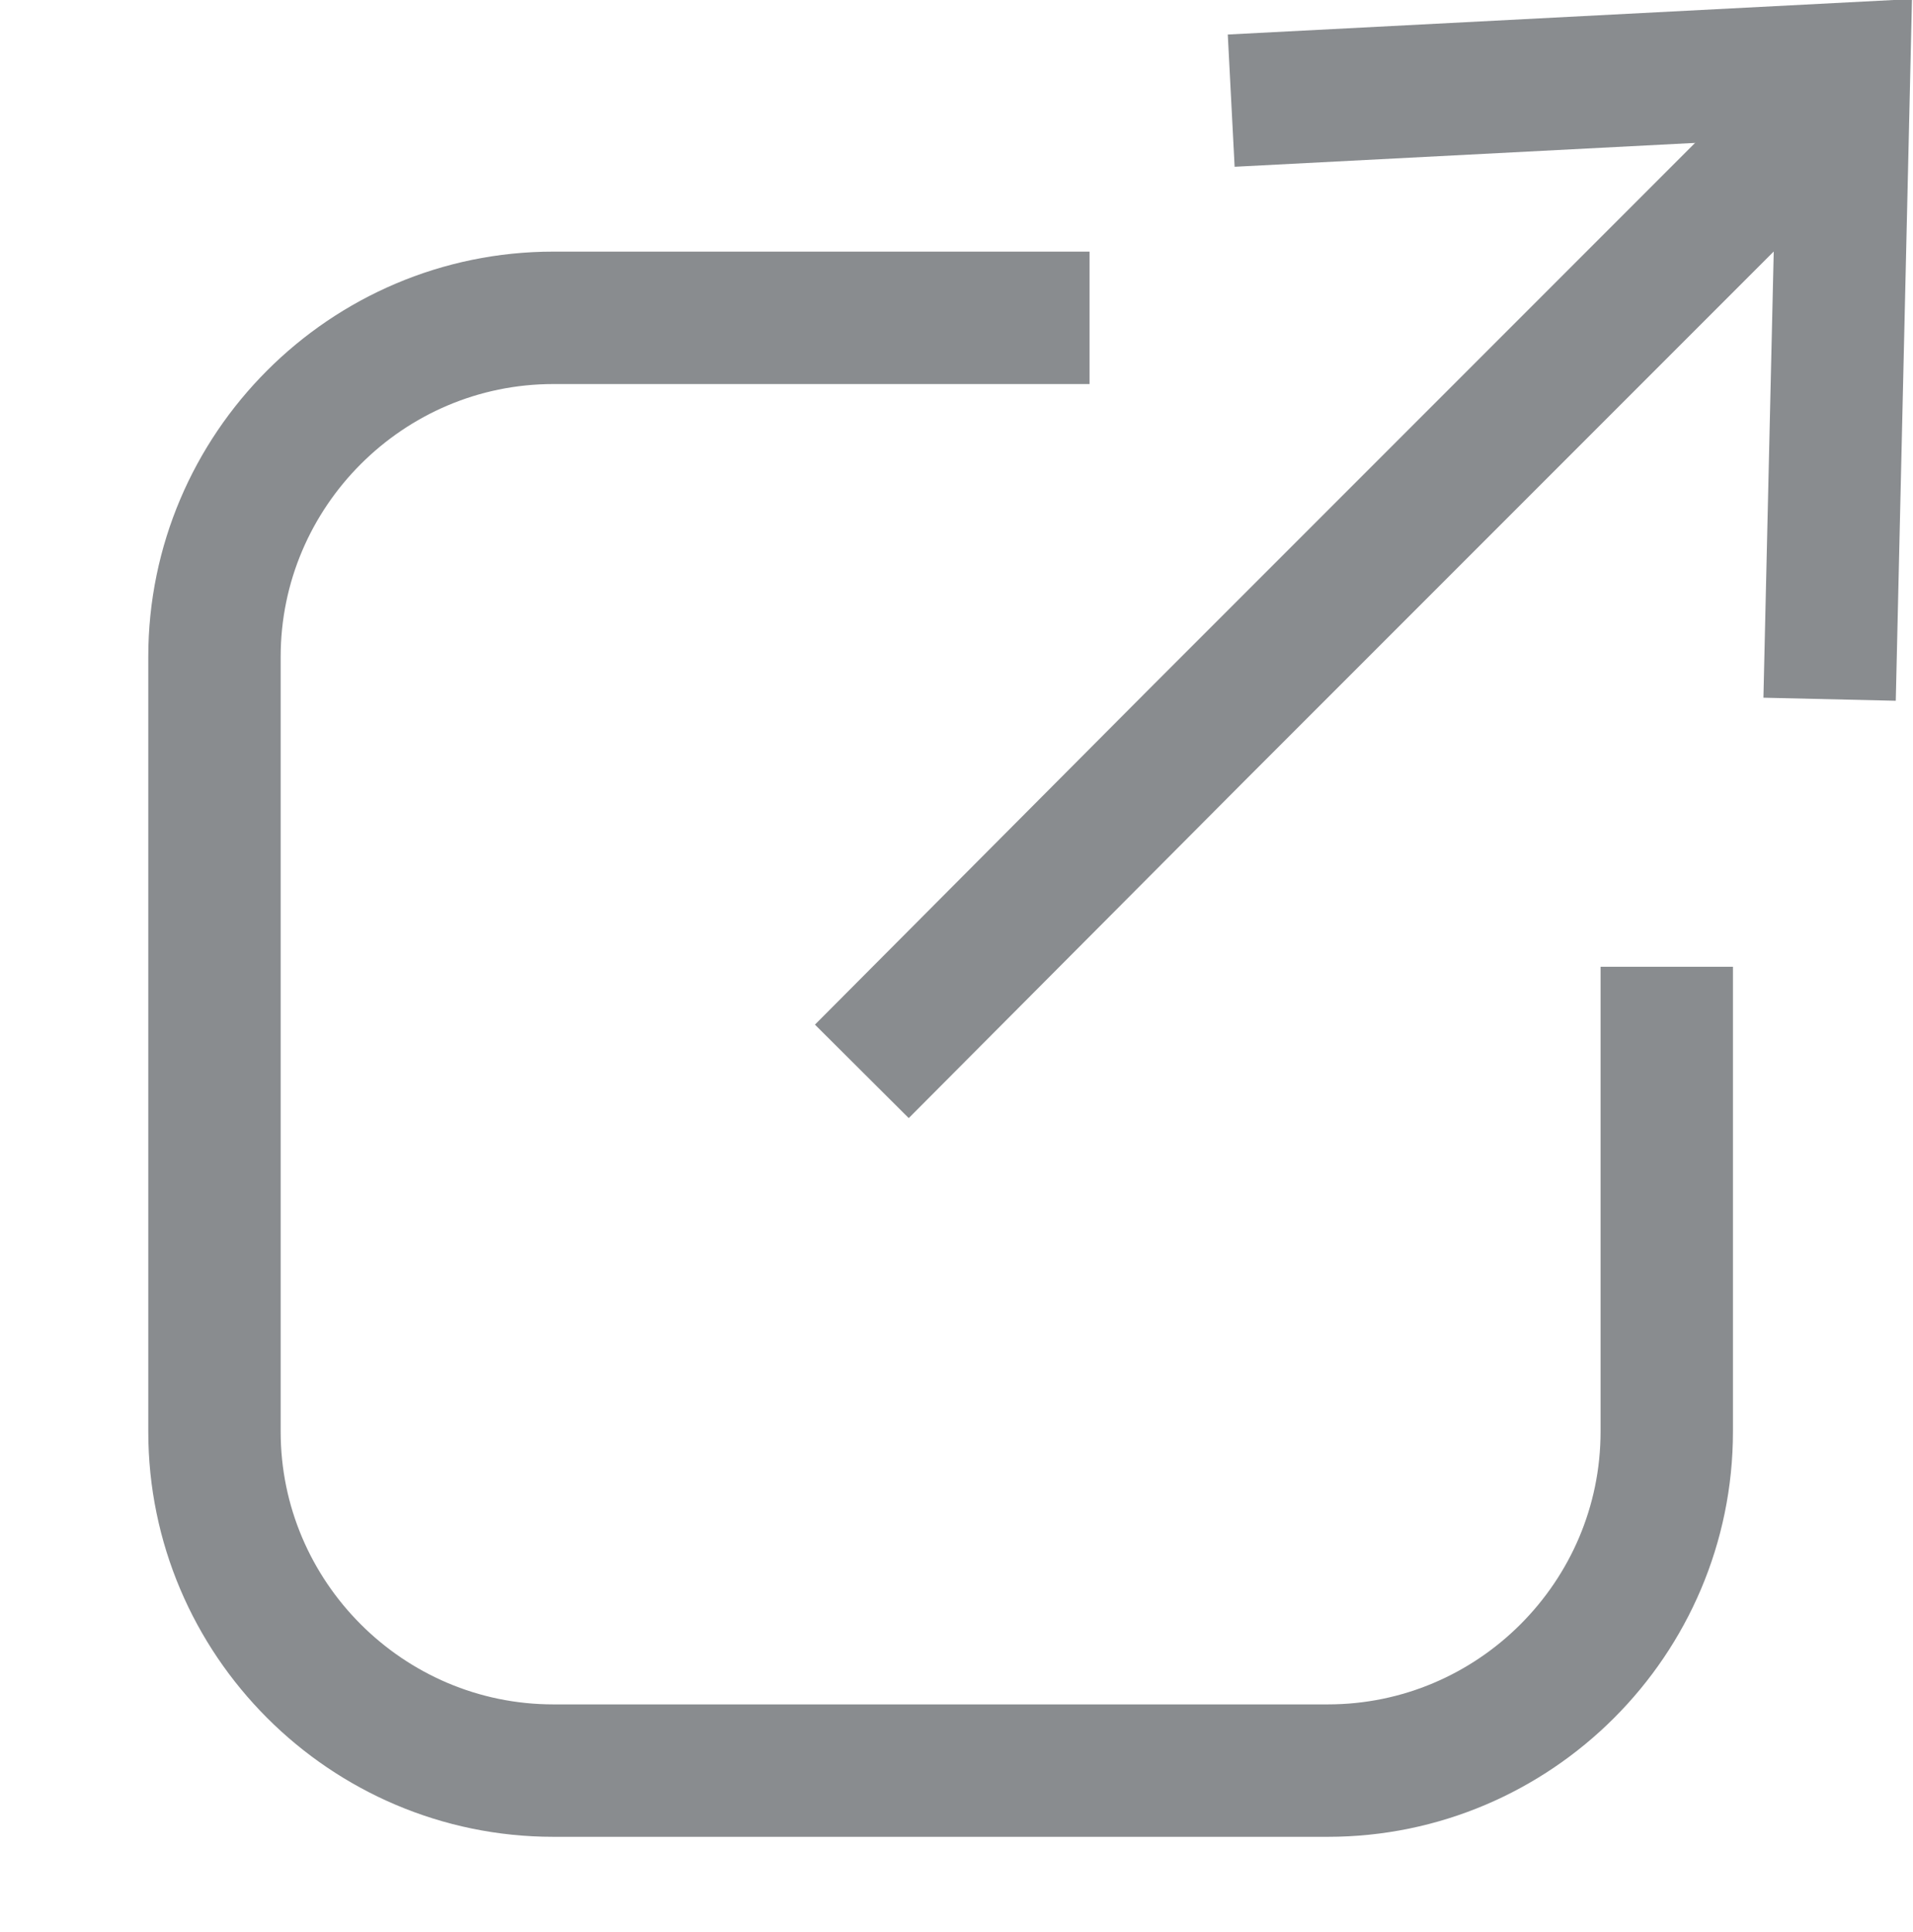 <?xml version="1.0" encoding="UTF-8"?>
<svg id="Ebene_2" data-name="Ebene 2" xmlns="http://www.w3.org/2000/svg" viewBox="0 0 14.45 14.59">
  <defs>
    <style>
      .cls-1, .cls-2 {
        fill: none;
      }

      .cls-2 {
        stroke: #898C8F;
      }
    </style>
  </defs>
  <g id="Ebene_1-2" data-name="Ebene 1">
    <g id="Group_2866" data-name="Group 2866">
      <g id="Rectangle_1135" data-name="Rectangle 1135">
        <path id="Path_3004" data-name="Path 3004" class="cls-1" d="M13,8.5v2.84c0,1.79-1.45,3.25-3.25,3.25H3.25C1.46,14.59,0,13.14,0,11.34H0V4.84C0,3.04,1.45,1.59,3.25,1.59h2.85"/>
        <path id="Path_3005" data-name="Path 3005" class="cls-1" d="M11.16,1.91c.33,.15,.63,.37,.89,.63L6.64,7.95"/>
        <path id="Path_3006" data-name="Path 3006" class="cls-2" d="M8.23,2.4H4.18c-1.41,0-2.56,1.15-2.56,2.56v5.85c0,1.41,1.15,2.56,2.56,2.56h5.85c1.41,0,2.56-1.15,2.56-2.56v-3.51"/>
      </g>
      <g id="arrow-grey">
        <path id="Path_1460" data-name="Path 1460" class="cls-2" d="M13.82,5.28l.11-4.76-4.63,.24"/>
        <path id="Path_3008" data-name="Path 3008" class="cls-2" d="M14,.59l-.06,.06-.45,.45-4.42,4.42-2.56,2.57"/>
      </g>
    </g>
  </g>
</svg>
